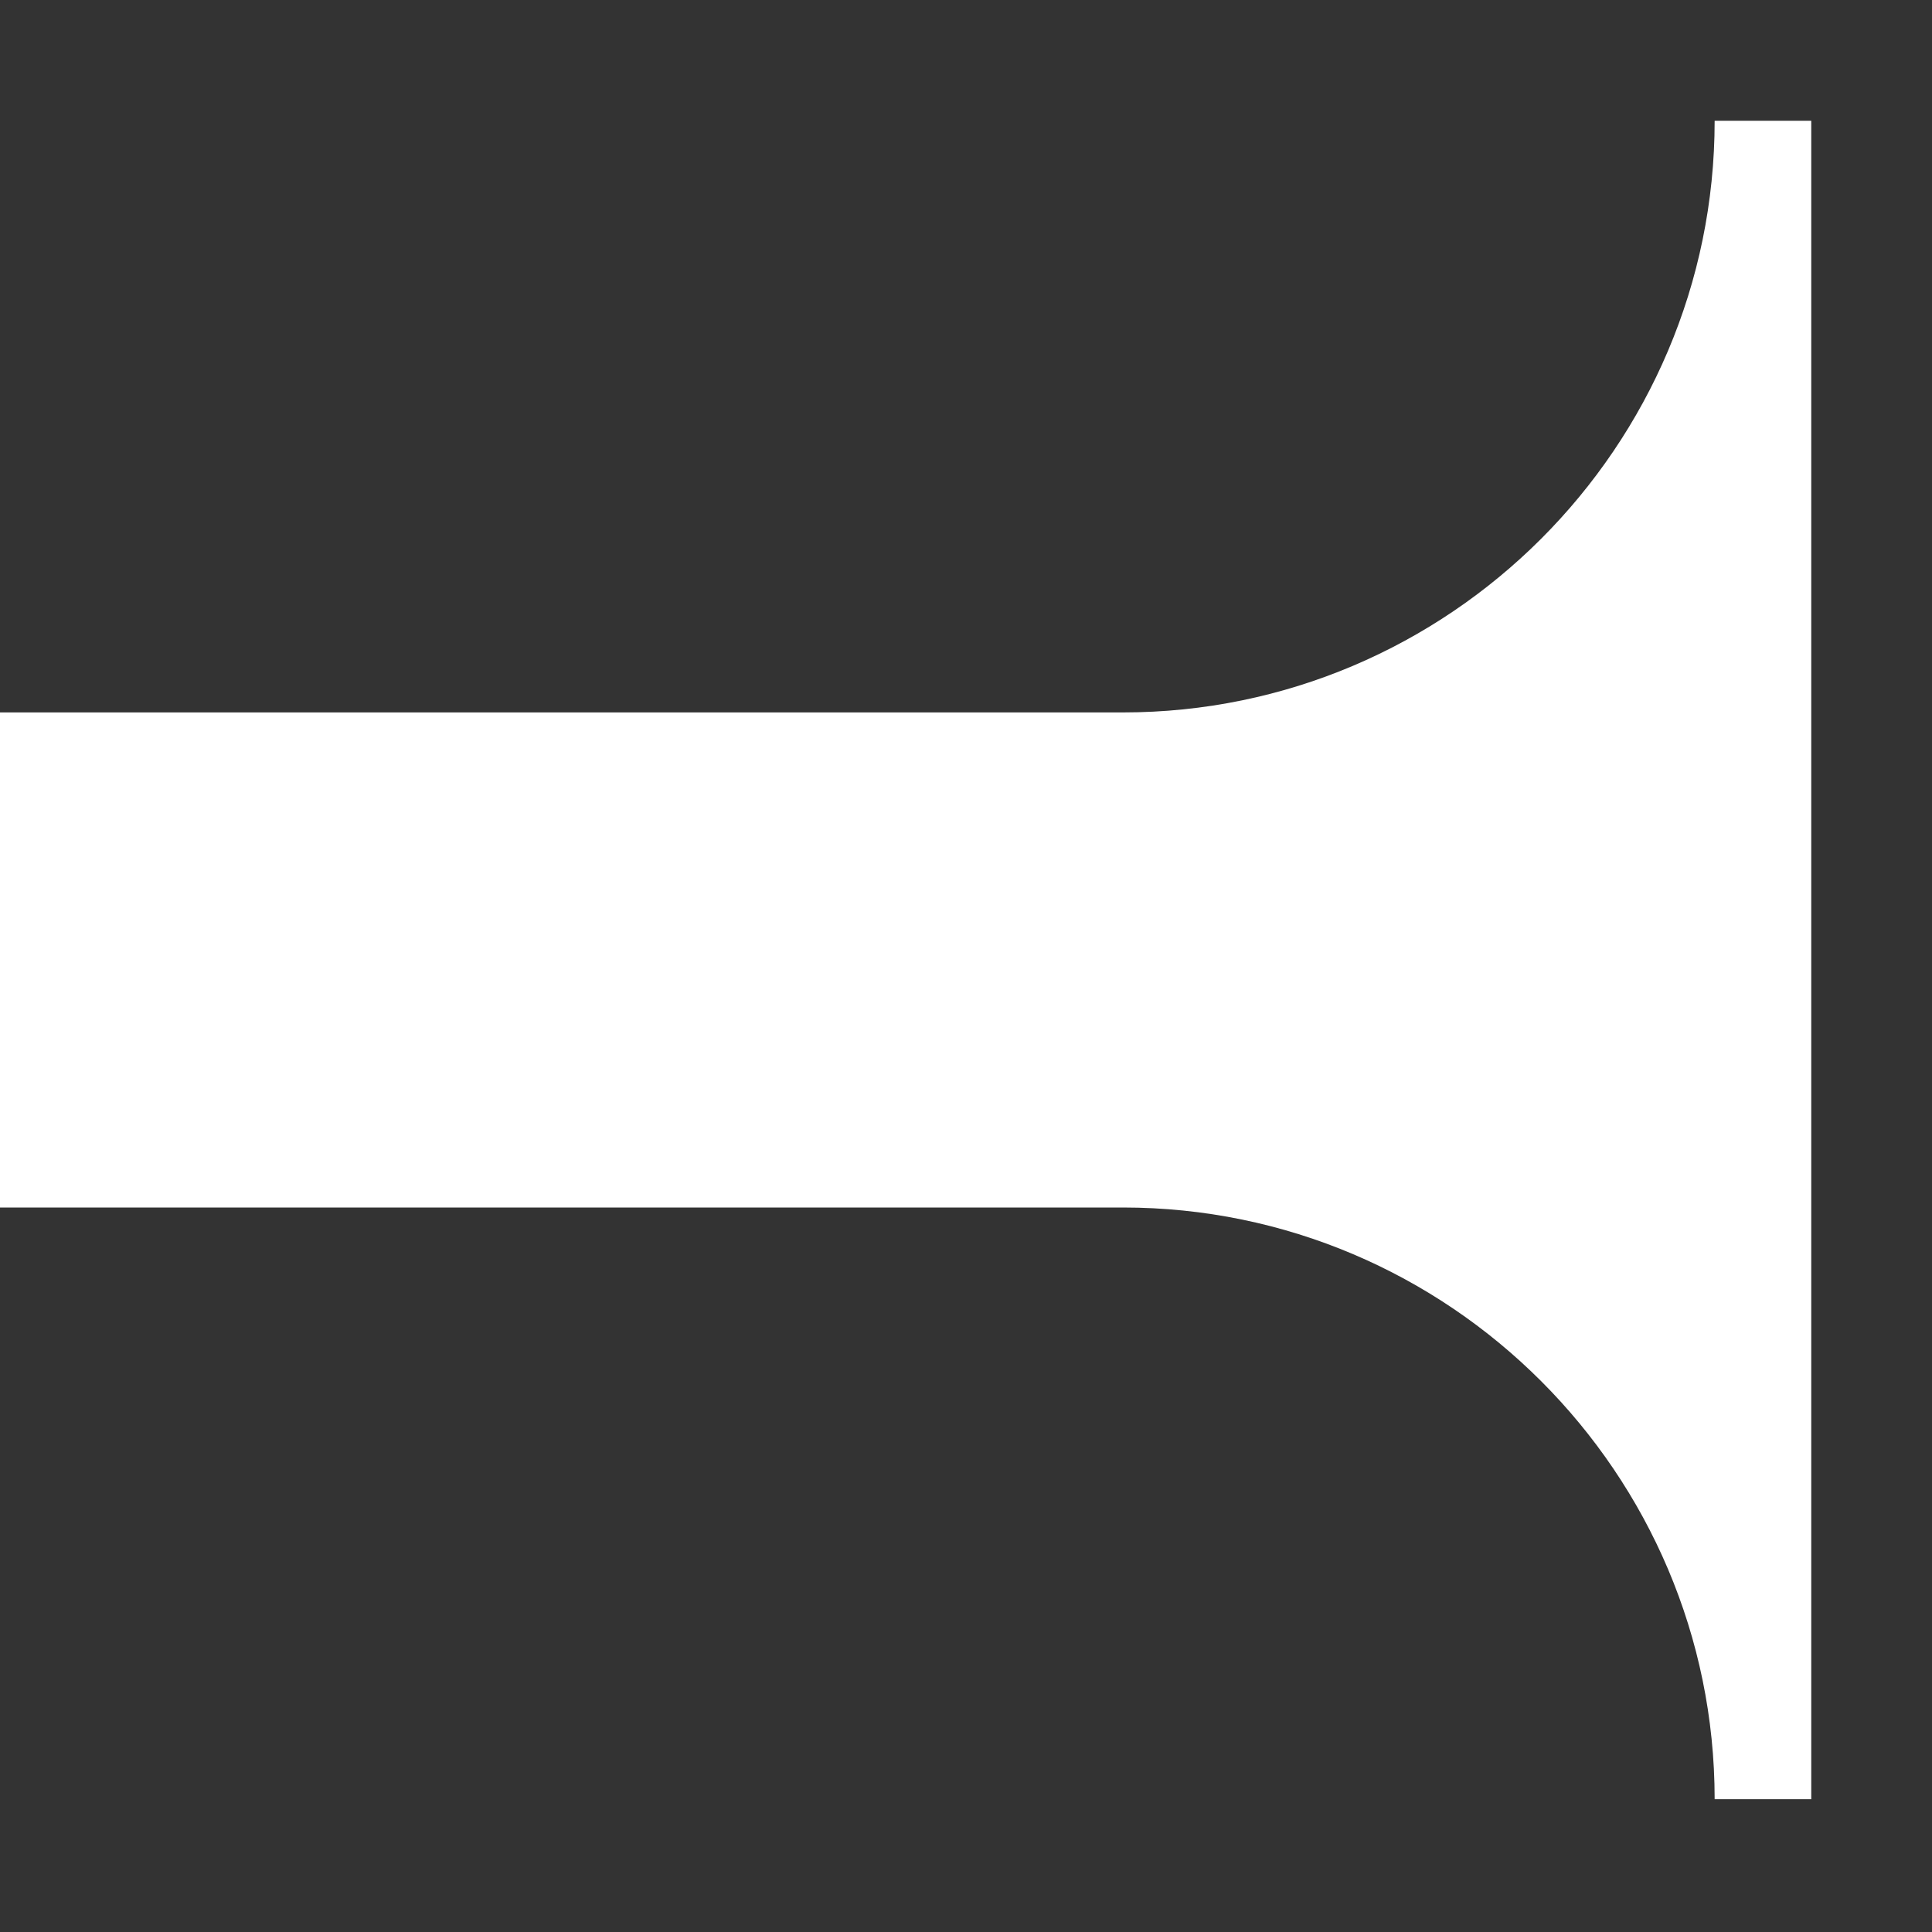 <?xml version="1.0" encoding="UTF-8"?>
<svg id="Vrstva_1" xmlns="http://www.w3.org/2000/svg" width="16" height="16" version="1.1" viewBox="0 0 16 16">
  <rect x="0" y="0" width="16" height="16" fill="#333333" stroke="none"/>
  <!-- Generator: Adobe Illustrator 29.3.1, SVG Export Plug-In . SVG Version: 2.1.0 Build 151)  -->
  <path d="M14.2,1h0c0,2.7-2.2,4.9-4.9,4.9H0v4.1h9.3c2.7,0,4.9,2.2,4.9,4.9h0s.8,0,.8,0V1h-.8Z" fill="#fff"/>
</svg>